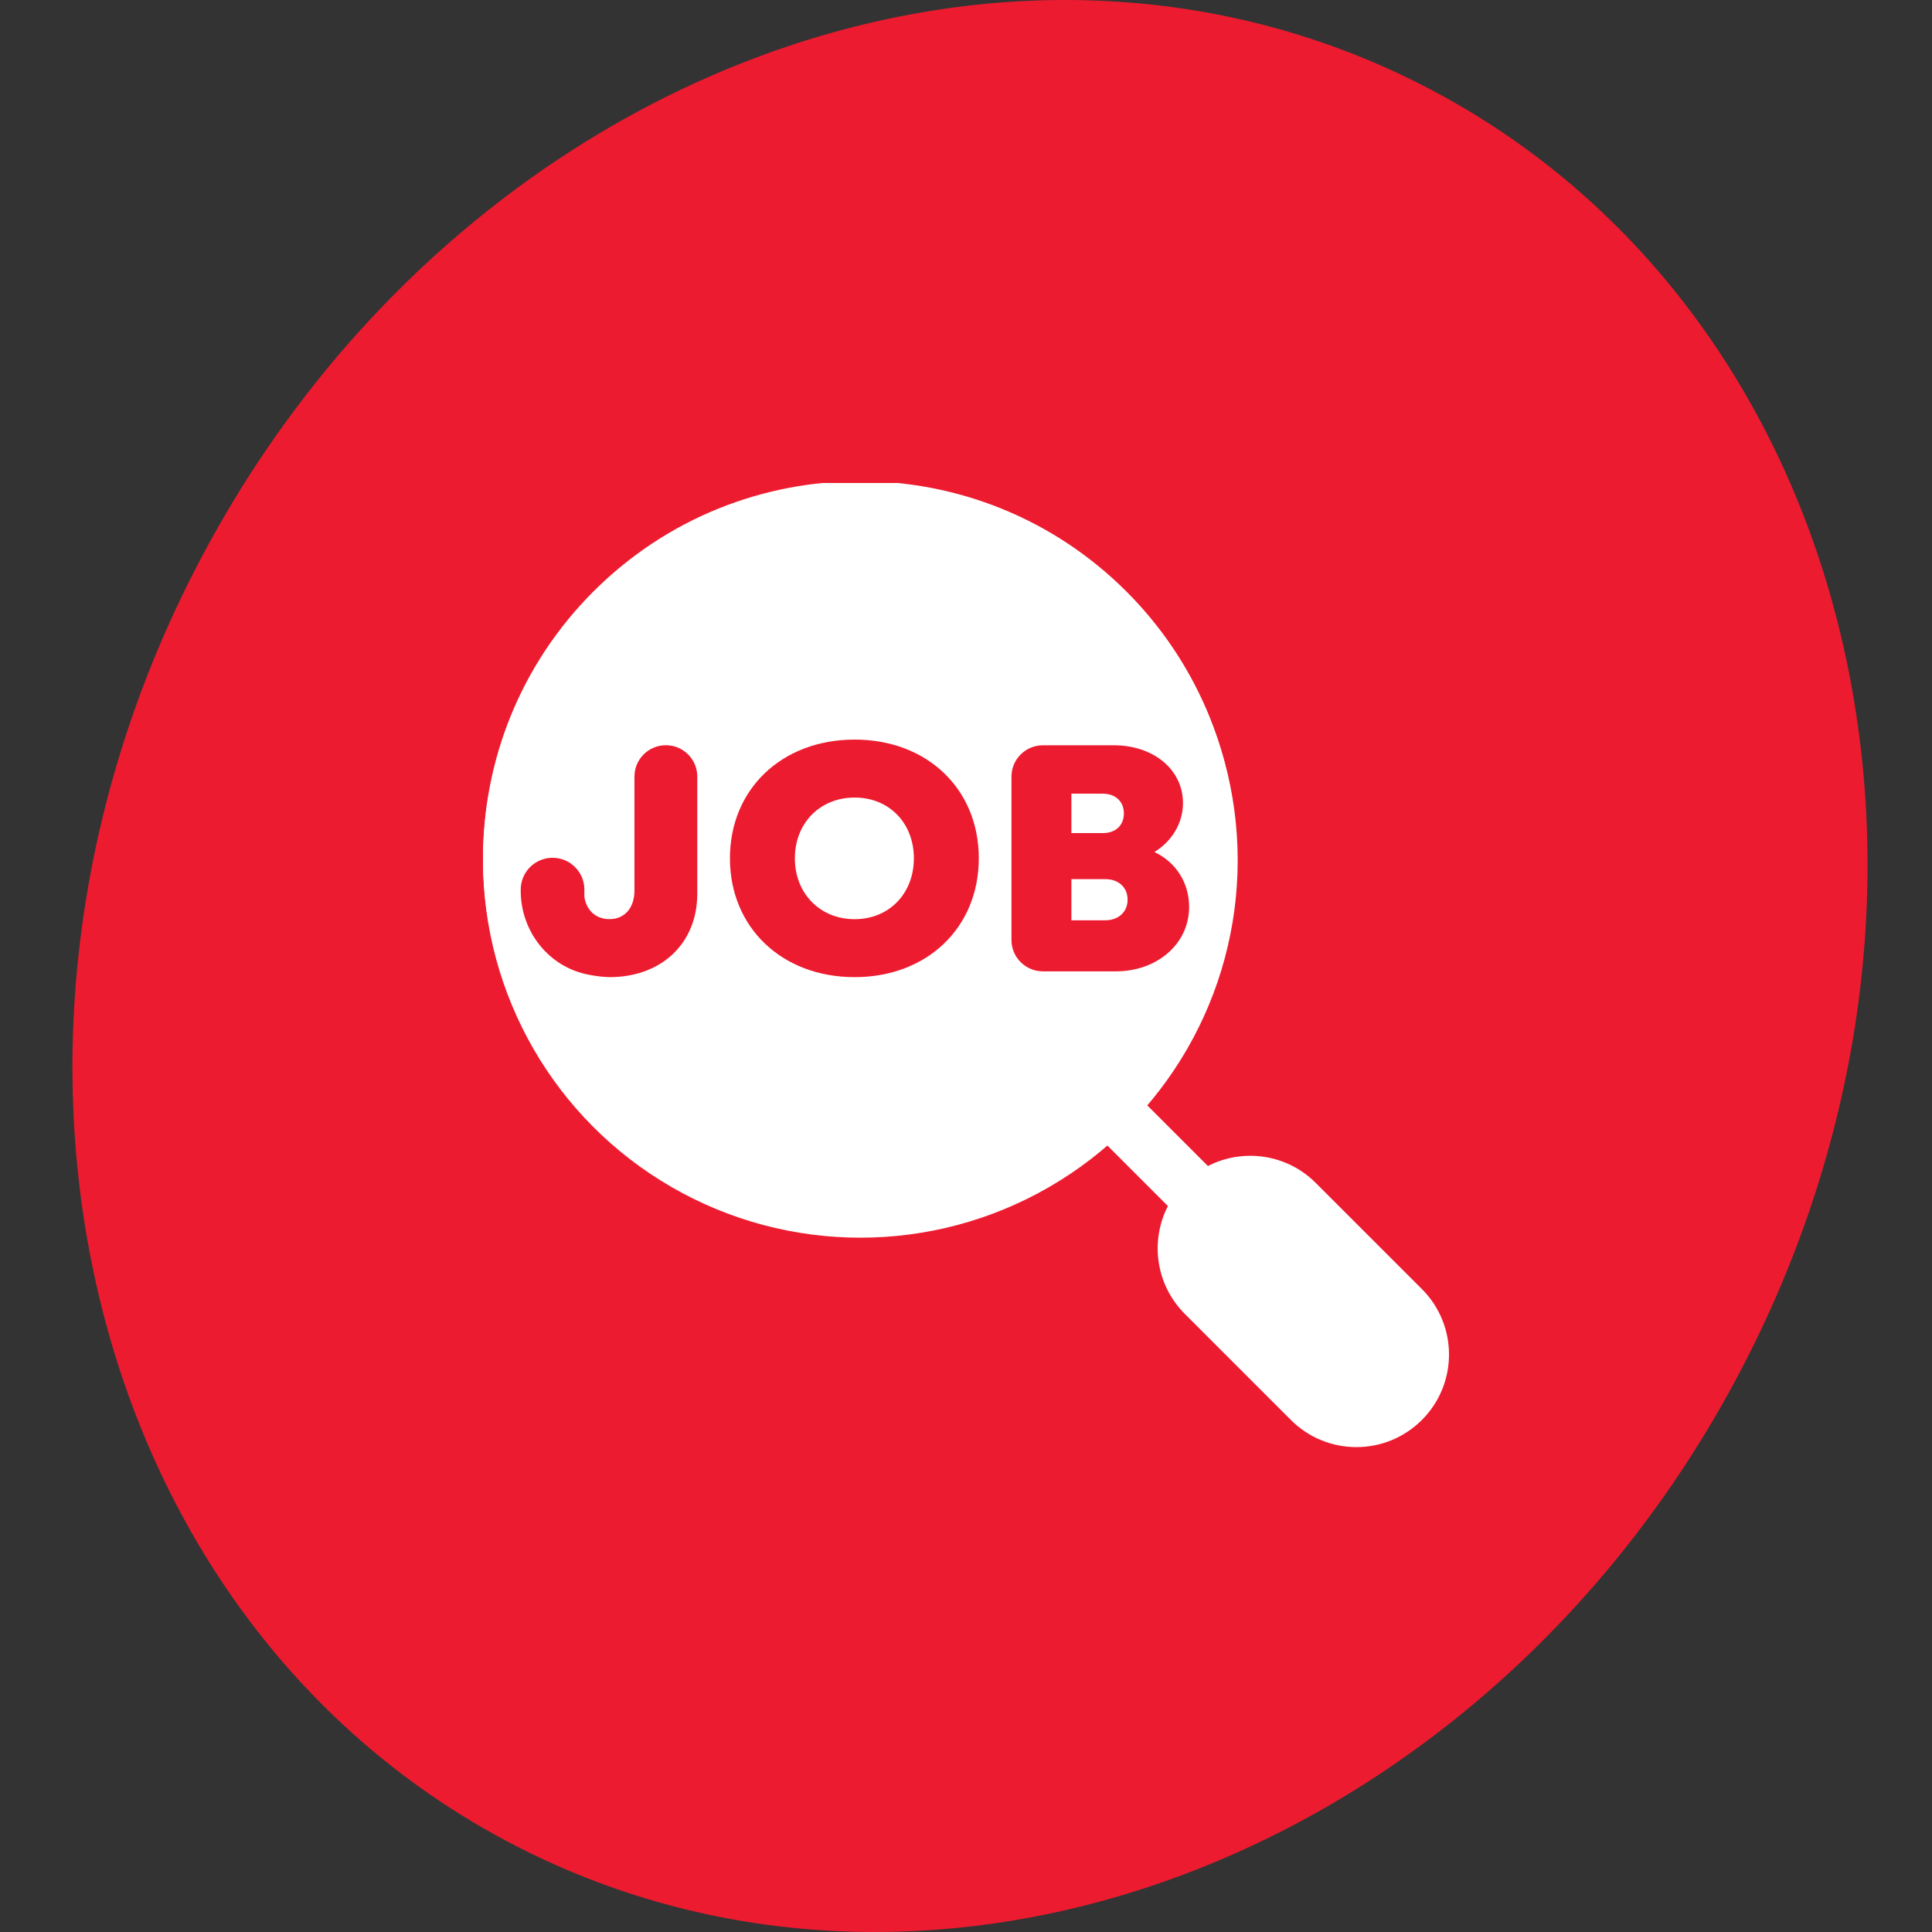 <svg width="64" height="64" viewBox="0 0 64 64" fill="none" xmlns="http://www.w3.org/2000/svg">
<rect x="0" y="0" width="64" height="64" fill="#333333" stroke="none"/>
<path d="M57.766 45.201C49.451 61.295 31.235 68.432 17.077 61.142C2.92 53.851 -1.816 34.894 6.499 18.799C14.813 2.705 33.03 -4.432 47.187 2.858C61.344 10.149 66.08 29.106 57.766 45.201Z" fill="#ED1B2F"/>
<g clip-path="url(#clip0_3472_2044)">
<path d="M35.013 29.361H33.942V30.498H35.013C35.327 30.498 35.581 30.243 35.581 29.929C35.581 29.614 35.327 29.361 35.013 29.361Z" fill="white"/>
<path d="M28.235 26.348C27.777 26.348 27.415 26.717 27.415 27.167V29.679C27.415 30.132 27.781 30.498 28.233 30.498C28.692 30.498 29.054 30.129 29.054 29.679V27.167C29.054 26.714 28.688 26.348 28.235 26.348Z" fill="white"/>
<path d="M35.013 26.348H33.942V27.486H35.013C35.327 27.486 35.581 27.231 35.581 26.917C35.581 26.601 35.326 26.348 35.013 26.348Z" fill="white"/>
<path d="M47.102 42.701L43.586 39.186C42.62 38.219 41.168 38.033 40.014 38.626L37.953 36.565C42.181 31.659 41.968 24.248 37.315 19.595C32.439 14.719 24.533 14.719 19.657 19.595C14.781 24.471 14.781 32.377 19.657 37.252C24.31 41.906 31.722 42.118 36.627 37.891L38.688 39.952C38.095 41.106 38.281 42.557 39.248 43.524L42.763 47.039C43.961 48.237 45.903 48.237 47.101 47.039C48.3 45.841 48.3 43.899 47.102 42.701ZM24.402 29.929C24.402 31.277 23.306 32.373 21.958 32.373C20.611 32.373 19.514 31.277 19.514 29.929C19.514 29.411 19.934 28.992 20.452 28.992C20.97 28.992 21.389 29.411 21.389 29.929C21.389 30.243 21.645 30.498 21.958 30.498C22.272 30.498 22.527 30.243 22.527 29.929V26.348H21.456C20.939 26.348 20.519 25.928 20.519 25.41C20.519 24.893 20.939 24.473 21.456 24.473H23.465C23.982 24.473 24.402 24.893 24.402 25.41V29.929ZM30.929 29.679C30.929 31.169 29.723 32.373 28.235 32.373C26.741 32.373 25.54 31.165 25.54 29.679V27.167C25.54 25.677 26.745 24.473 28.233 24.473C29.728 24.473 30.929 25.681 30.929 27.167V29.679ZM37.456 29.93C37.456 31.281 36.363 32.373 35.013 32.373H33.004C32.486 32.373 32.067 31.953 32.067 31.436V25.411C32.067 24.893 32.486 24.473 33.004 24.473H35.013C36.364 24.473 37.456 25.567 37.456 26.917C37.456 27.47 37.273 27.994 36.936 28.423C37.273 28.851 37.456 29.375 37.456 29.93Z" fill="white"/>
<circle cx="28.5" cy="28.5" r="12.5" fill="white"/>
<path d="M17.25 29.513C17.25 30.791 18.097 31.939 19.336 32.251C19.343 32.253 19.351 32.255 19.358 32.257C19.834 32.369 20.193 32.369 20.193 32.369C21.926 32.369 23.098 31.235 23.098 29.609V25.725C23.098 25.152 22.633 24.687 22.06 24.687H22.055C21.482 24.687 21.017 25.152 21.017 25.725V29.502C21.017 30.085 20.68 30.448 20.193 30.448C19.743 30.448 19.428 30.165 19.358 29.71V29.469C19.358 28.887 18.886 28.415 18.304 28.415C17.722 28.415 17.25 28.887 17.25 29.469V29.513H17.25Z" fill="#ED1B2F"/>
<path d="M28.31 24.5C25.898 24.5 24.18 26.142 24.18 28.432C24.18 30.721 25.898 32.369 28.31 32.369C30.712 32.369 32.424 30.727 32.424 28.432C32.424 26.137 30.712 24.5 28.31 24.5ZM28.31 30.449C27.165 30.449 26.331 29.598 26.331 28.432C26.331 27.265 27.165 26.42 28.31 26.42C29.45 26.42 30.273 27.26 30.273 28.432C30.273 29.604 29.45 30.449 28.31 30.449Z" fill="#ED1B2F"/>
<path d="M38.241 28.223C38.813 27.875 39.188 27.276 39.188 26.602C39.188 25.501 38.219 24.688 36.893 24.688H34.55C33.972 24.688 33.506 25.153 33.506 25.731V31.139C33.506 31.712 33.972 32.177 34.55 32.177H36.962C38.343 32.177 39.391 31.257 39.391 30.047C39.391 29.229 38.947 28.56 38.241 28.223ZM35.491 26.292H36.534C36.962 26.292 37.23 26.56 37.23 26.945C37.23 27.335 36.962 27.597 36.534 27.597H35.491V26.292ZM36.609 30.486H35.491V29.122H36.609C37.059 29.122 37.353 29.4 37.353 29.802C37.353 30.203 37.059 30.486 36.609 30.486Z" fill="#ED1B2F"/>
</g>
<defs>
<clipPath id="clip0_3472_2044">
<rect width="32" height="32" fill="white" transform="translate(16 16)"/>
</clipPath>
</defs>
</svg>
